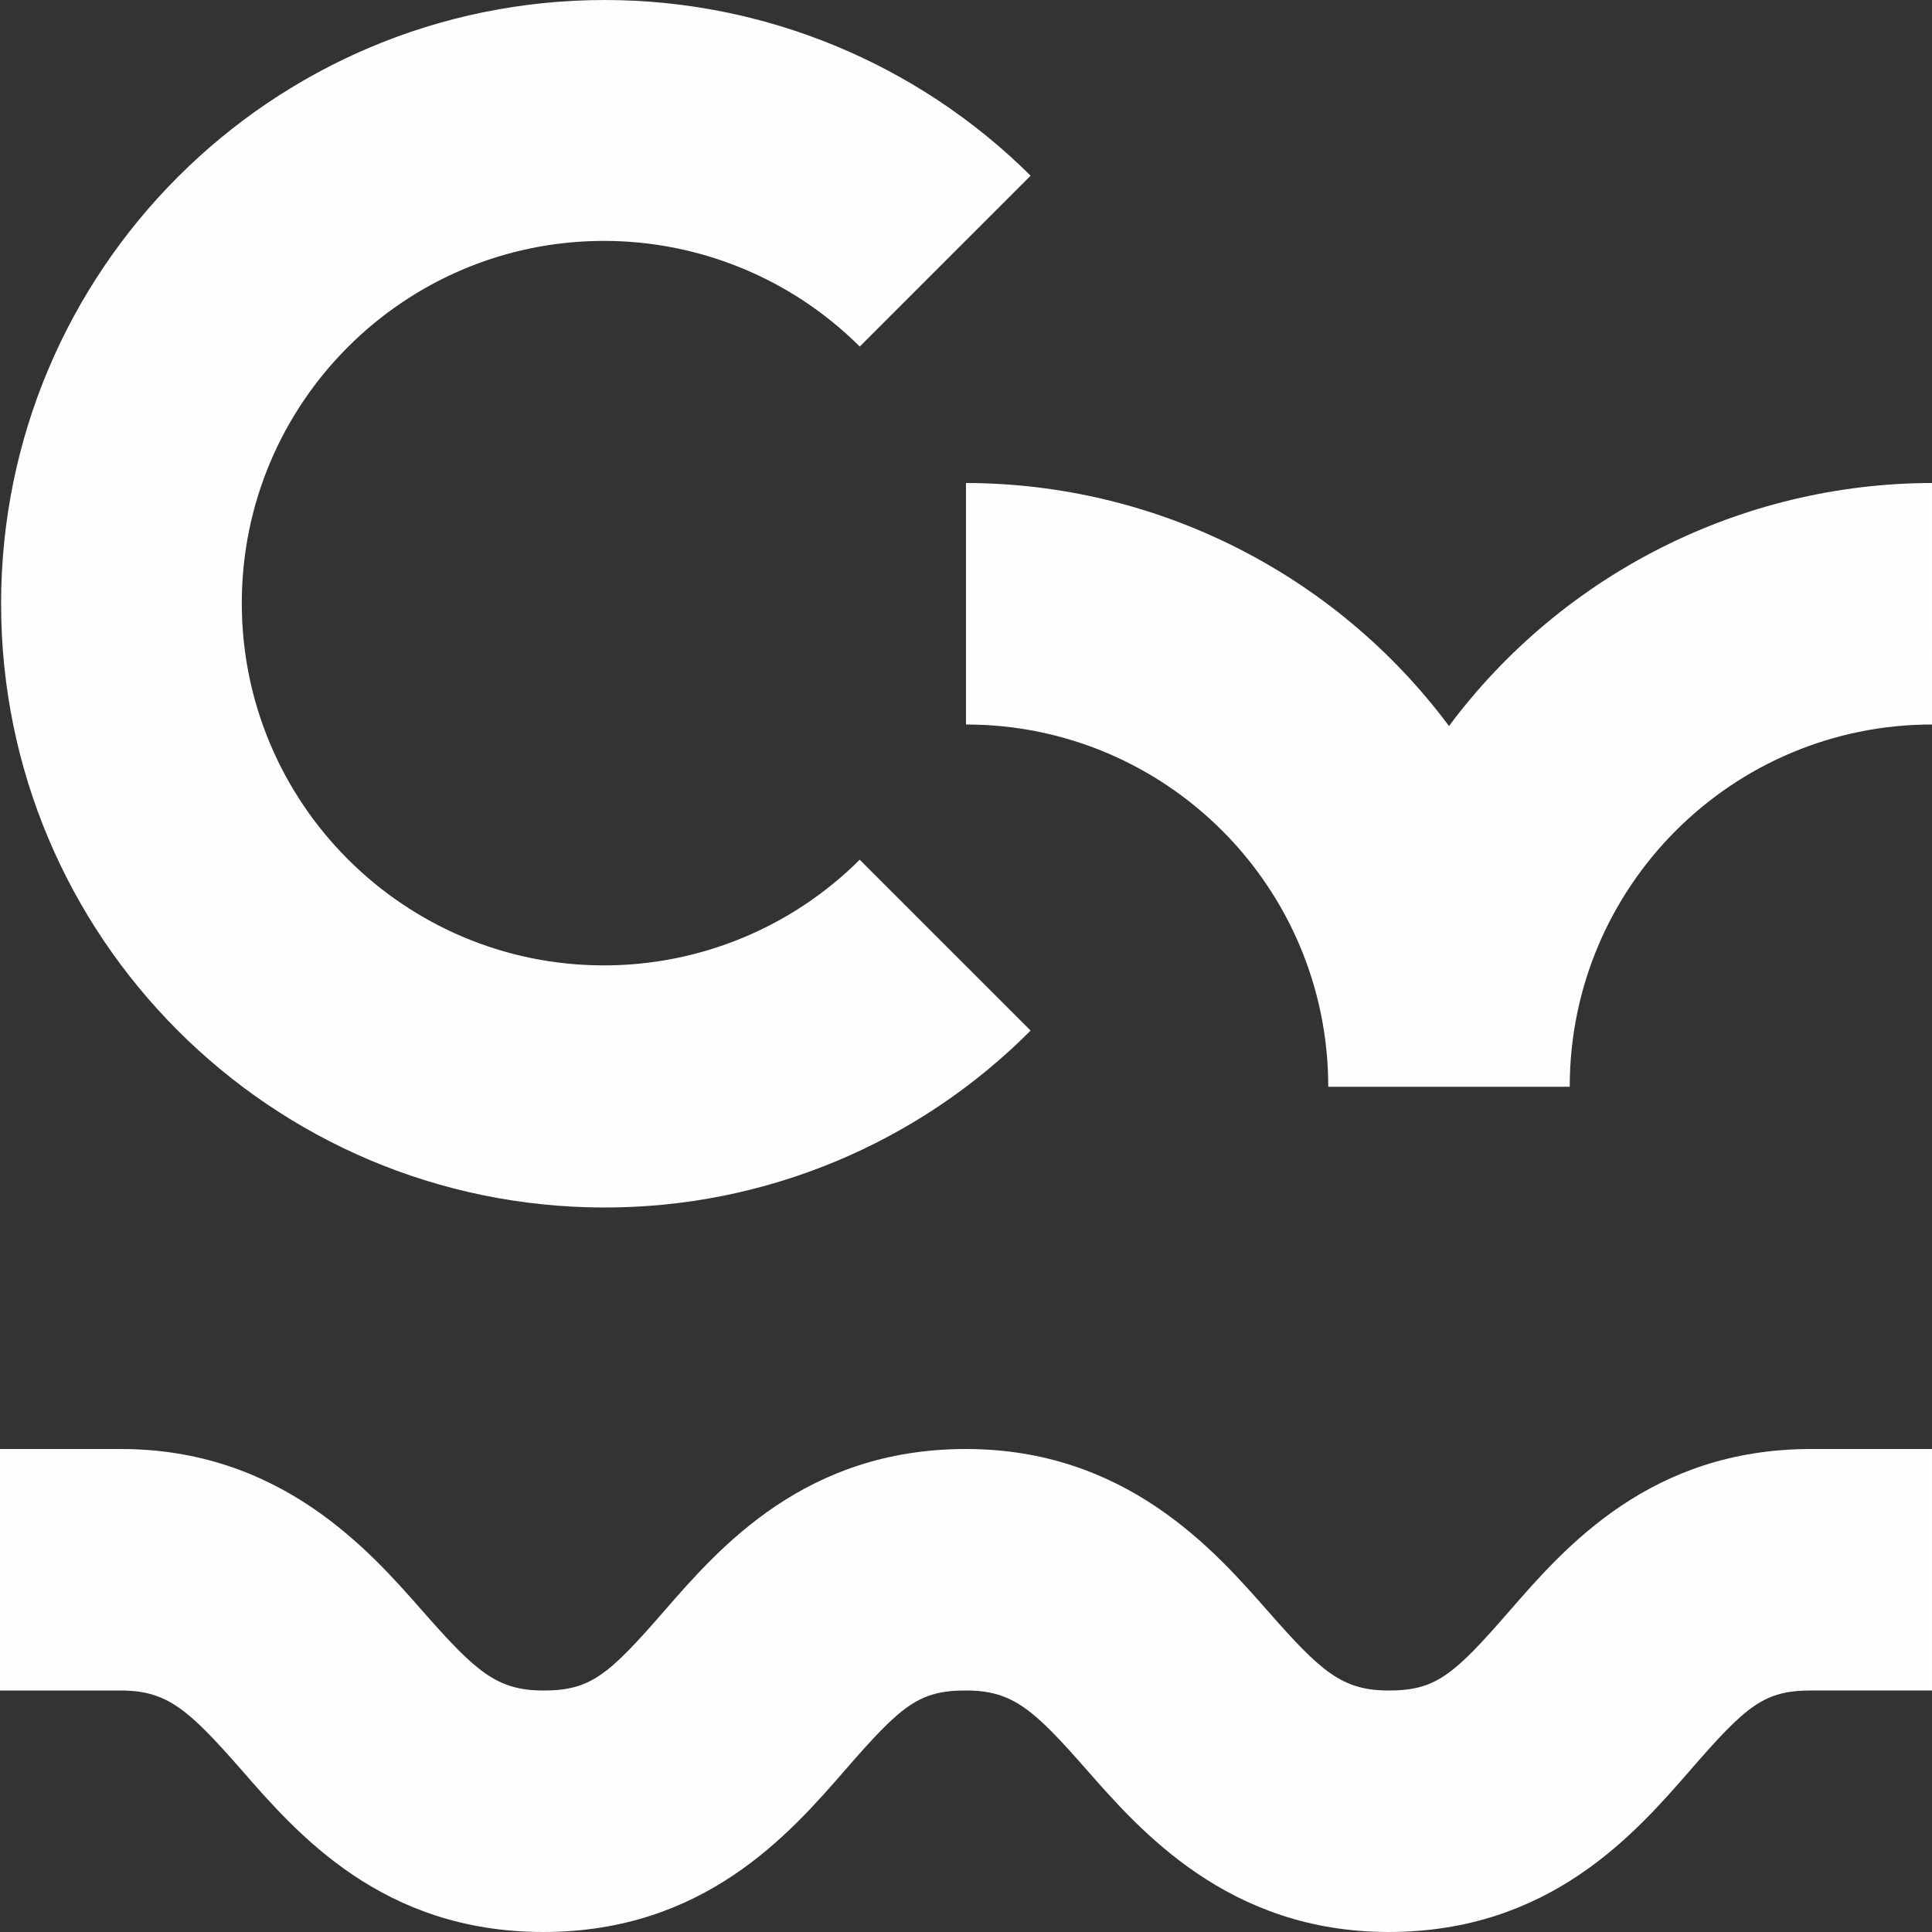 <?xml version="1.0" encoding="UTF-8"?> <svg xmlns="http://www.w3.org/2000/svg" xmlns:xlink="http://www.w3.org/1999/xlink" xmlns:xodm="http://www.corel.com/coreldraw/odm/2003" xml:space="preserve" width="277mm" height="276.999mm" version="1.1" shape-rendering="geometricPrecision" text-rendering="geometricPrecision" image-rendering="optimizeQuality" fill-rule="evenodd" clip-rule="evenodd" viewBox="0 0 3334.59 3334.58" tabindex="0"><rect x="0" y="0" width="3334.59" height="3334.58" fill="#333333" stroke="none"/> <g id="Слой_x0020_1">  <g id="logo.svg"> <g> <g> <g> <g> <path fill="#FEFEFE" fill-rule="nonzero" d="M1667.29 833.65l0 416.82c345.26,0.01 625.24,280 625.24,625.23l416.81 0c0.02,-345.24 280,-625.22 625.25,-625.22l-0.02 -416.83c-328.3,0.52 -637.44,156.22 -833.62,419.45 -196.2,-263.23 -505.35,-418.94 -833.69,-419.45l0.02 -0z"></path> <path fill="#FEFEFE" fill-rule="nonzero" d="M416.82 3054.79c96.91,111.5 243.84,279.79 521.03,279.79 277.19,0 424.12,-168.29 521.03,-279.79 96.91,-111.5 127.13,-137.03 208.41,-137.03 81.28,0 117.23,33.34 208.41,137.03 91.18,103.69 243.84,279.79 521.02,279.79 277.19,0 424.12,-168.29 521.03,-279.79 96.91,-111.5 127.13,-137.03 208.41,-137.03l208.41 0 0 -416.82 -208.41 0c-277.19,0 -424.12,168.29 -521.03,279.79 -96.91,111.5 -127.65,137.04 -208.41,137.04 -80.76,0 -117.23,-33.34 -208.41,-137.03 -91.18,-103.69 -244.36,-279.79 -521.02,-279.79 -276.67,0 -424.12,168.29 -521.03,279.79 -96.91,111.5 -127.65,137.04 -208.41,137.04 -80.76,0 -117.23,-33.34 -208.41,-137.03 -91.18,-103.69 -244.36,-279.79 -521.03,-279.79l-208.41 0 0 416.82 208.41 0c80.76,0 117.23,33.34 208.41,137.03z"></path> <path fill="#FEFEFE" fill-rule="nonzero" d="M1042.05 2084.12c0.84,0 1.85,0 2.62,0 275.53,0 539.94,-110.08 734.09,-305.37l-294.9 -294.9c-117.04,116.75 -275.88,182.4 -441.3,182.4 -345.24,0 -625.23,-279.98 -625.23,-625.23 0,-345.25 279.99,-625.23 625.23,-625.23 165.42,0 324.26,65.66 441.35,182.35l294.9 -294.9c-195.2,-193.96 -459.57,-303.23 -734.86,-303.23 -575.42,0 -1042.06,466.65 -1042.06,1042.06 0,574.78 465.37,1041.03 1040.15,1042.06l0.02 0z"></path> </g> </g> </g> </g> </g> </g> </svg> 